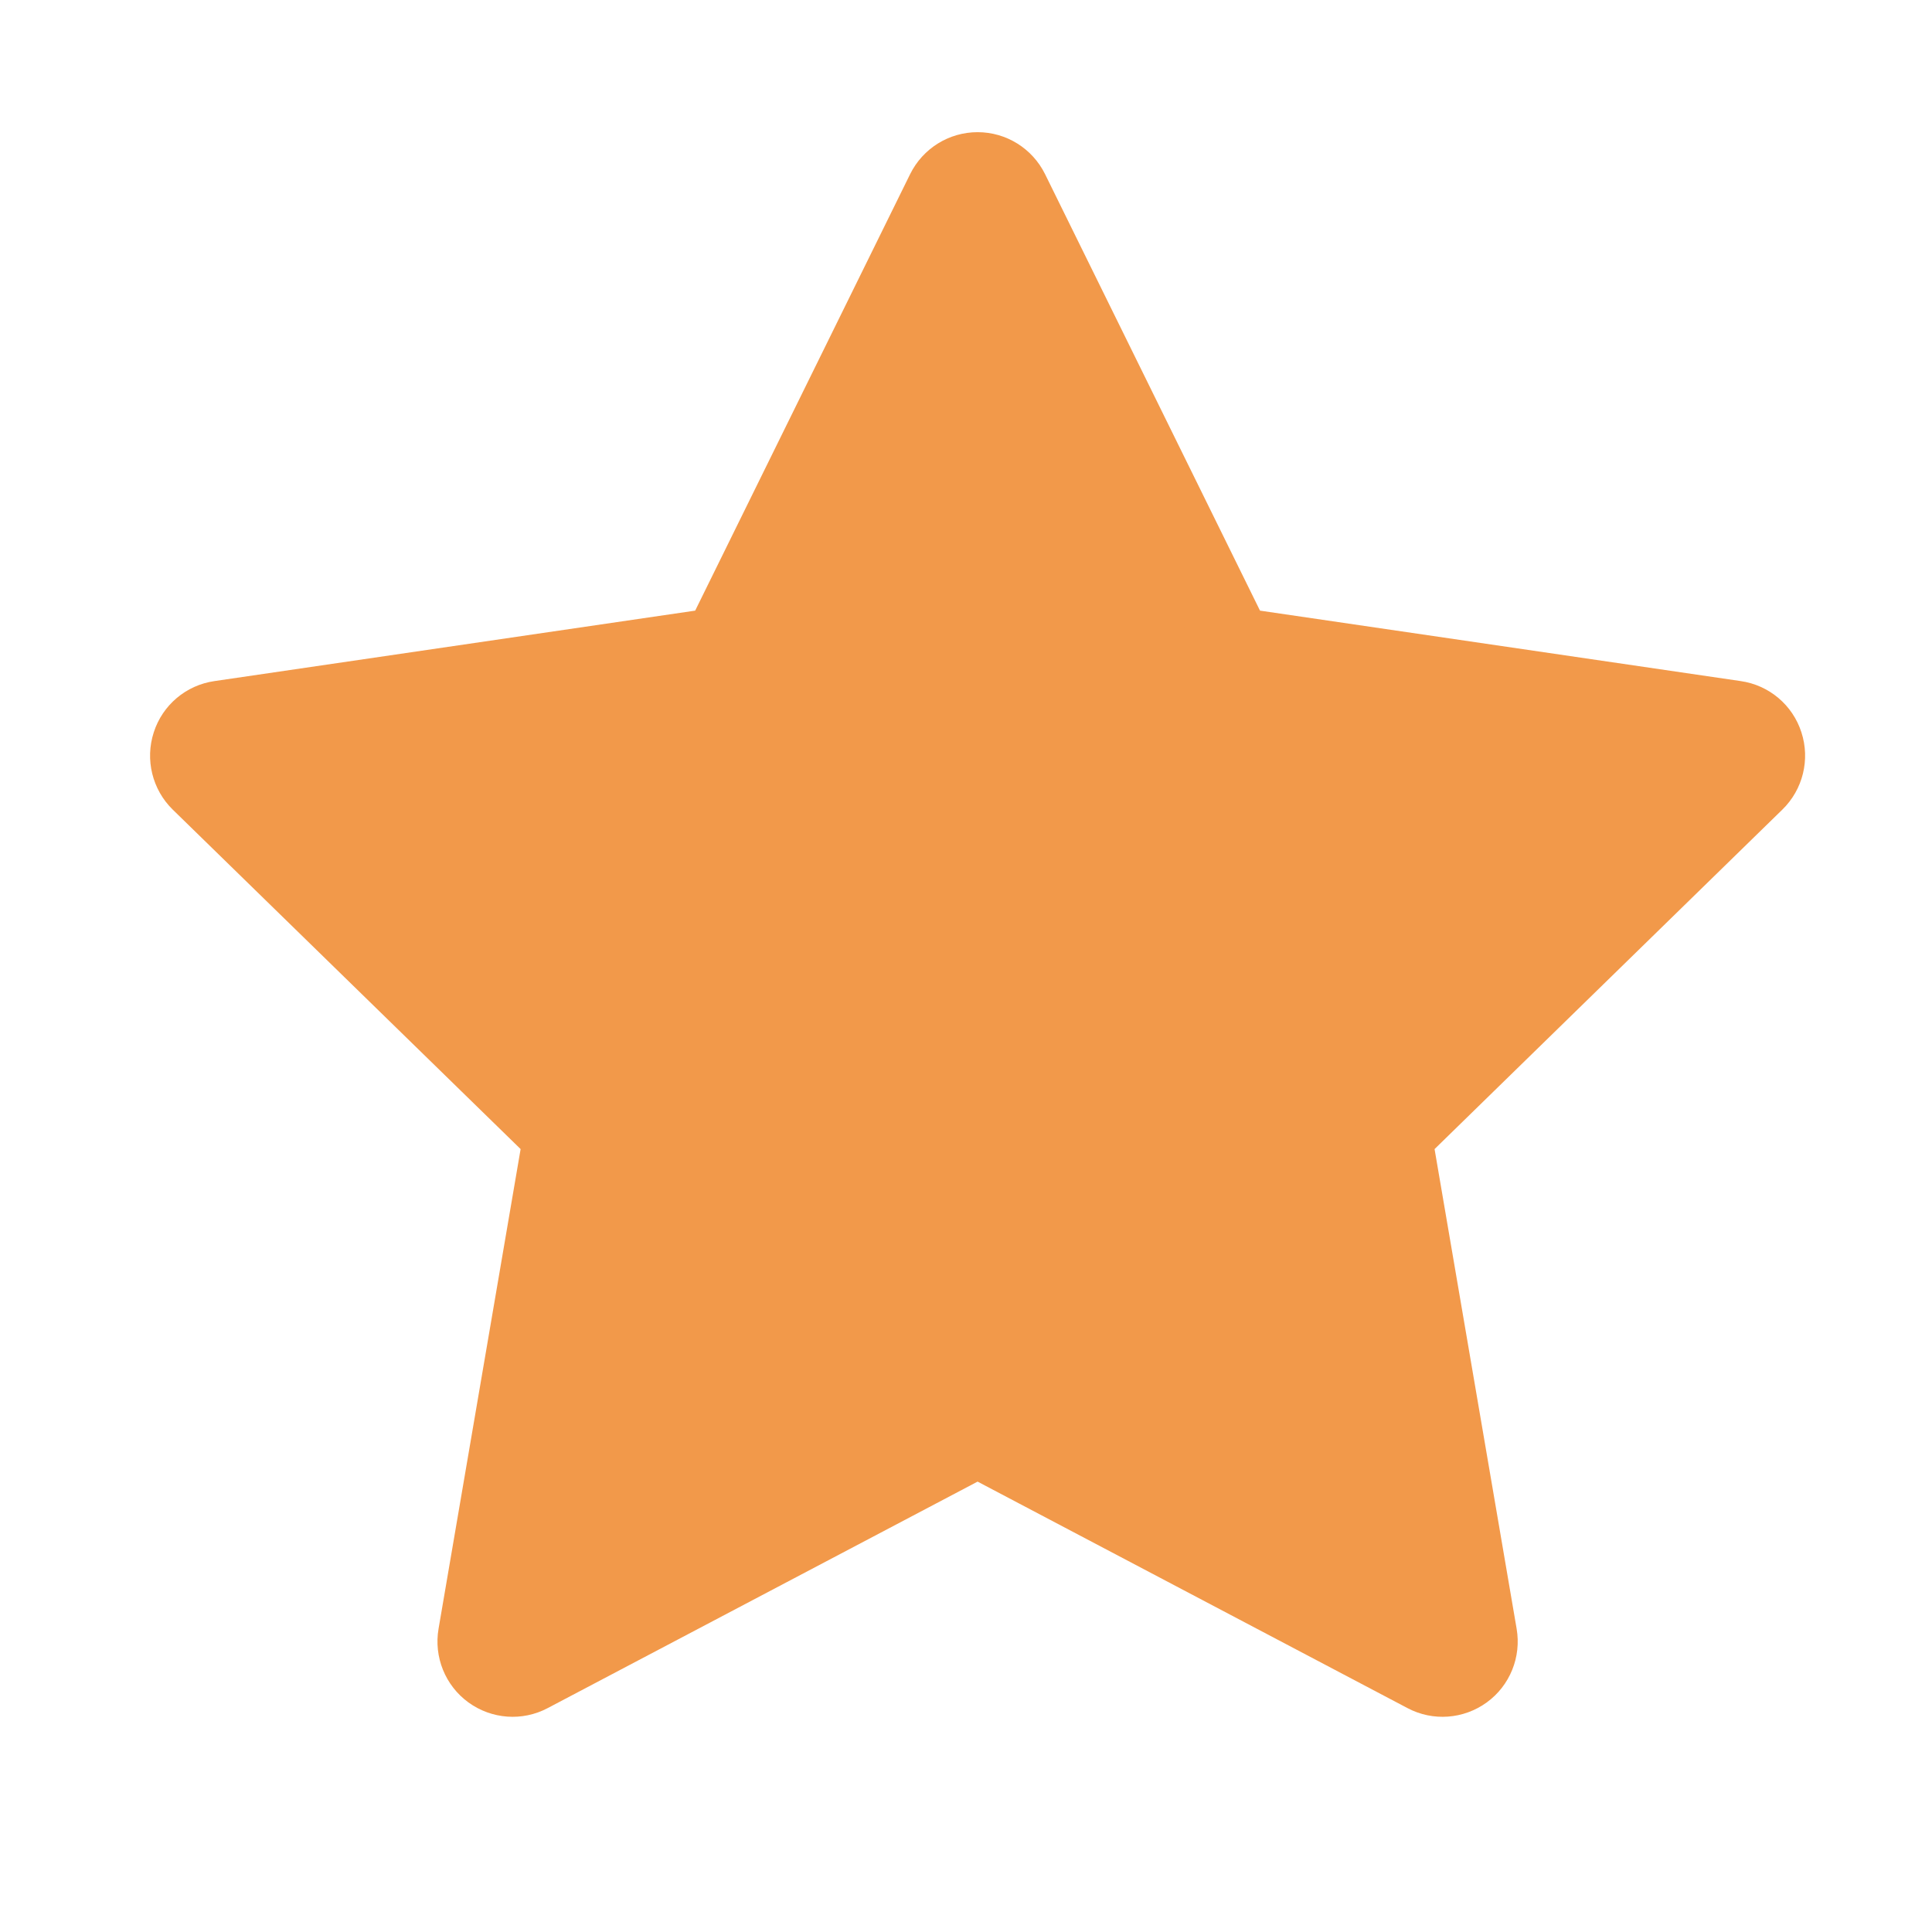 <svg width="17" height="17" viewBox="0 0 17 17" fill="none" xmlns="http://www.w3.org/2000/svg">
<path fill-rule="evenodd" clip-rule="evenodd" d="M8.602 1.163C8.854 1.163 9.084 1.306 9.196 1.533L11.087 5.373L15.317 5.993C15.567 6.029 15.774 6.204 15.851 6.444C15.929 6.684 15.864 6.948 15.683 7.124L12.623 10.111L13.345 14.331C13.388 14.58 13.286 14.832 13.082 14.98C12.878 15.128 12.608 15.148 12.385 15.03L8.602 13.037L4.819 15.03C4.596 15.148 4.326 15.128 4.122 14.98C3.918 14.832 3.816 14.58 3.859 14.331L4.581 10.111L1.52 7.124C1.34 6.948 1.275 6.684 1.353 6.444C1.43 6.204 1.637 6.029 1.887 5.993L6.117 5.373L8.008 1.533C8.12 1.306 8.35 1.163 8.602 1.163ZM8.602 3.325L7.15 6.273C7.054 6.468 6.868 6.604 6.652 6.635L3.404 7.111L5.754 9.404C5.91 9.557 5.981 9.776 5.945 9.992L5.39 13.23L8.294 11.7C8.487 11.599 8.717 11.599 8.91 11.7L11.814 13.23L11.259 9.992C11.223 9.776 11.294 9.557 11.45 9.404L13.799 7.111L10.552 6.635C10.336 6.604 10.15 6.468 10.054 6.273L8.602 3.325Z" fill="#F2994A"/>
<path d="M5.296 10.45L2.648 6.47L6.62 5.807L8.606 2.49L10.592 5.807L14.564 7.134L11.916 9.787L12.578 14.431L8.606 12.44L4.634 14.431L5.296 10.45Z" fill="#F2994A"/>
</svg>
